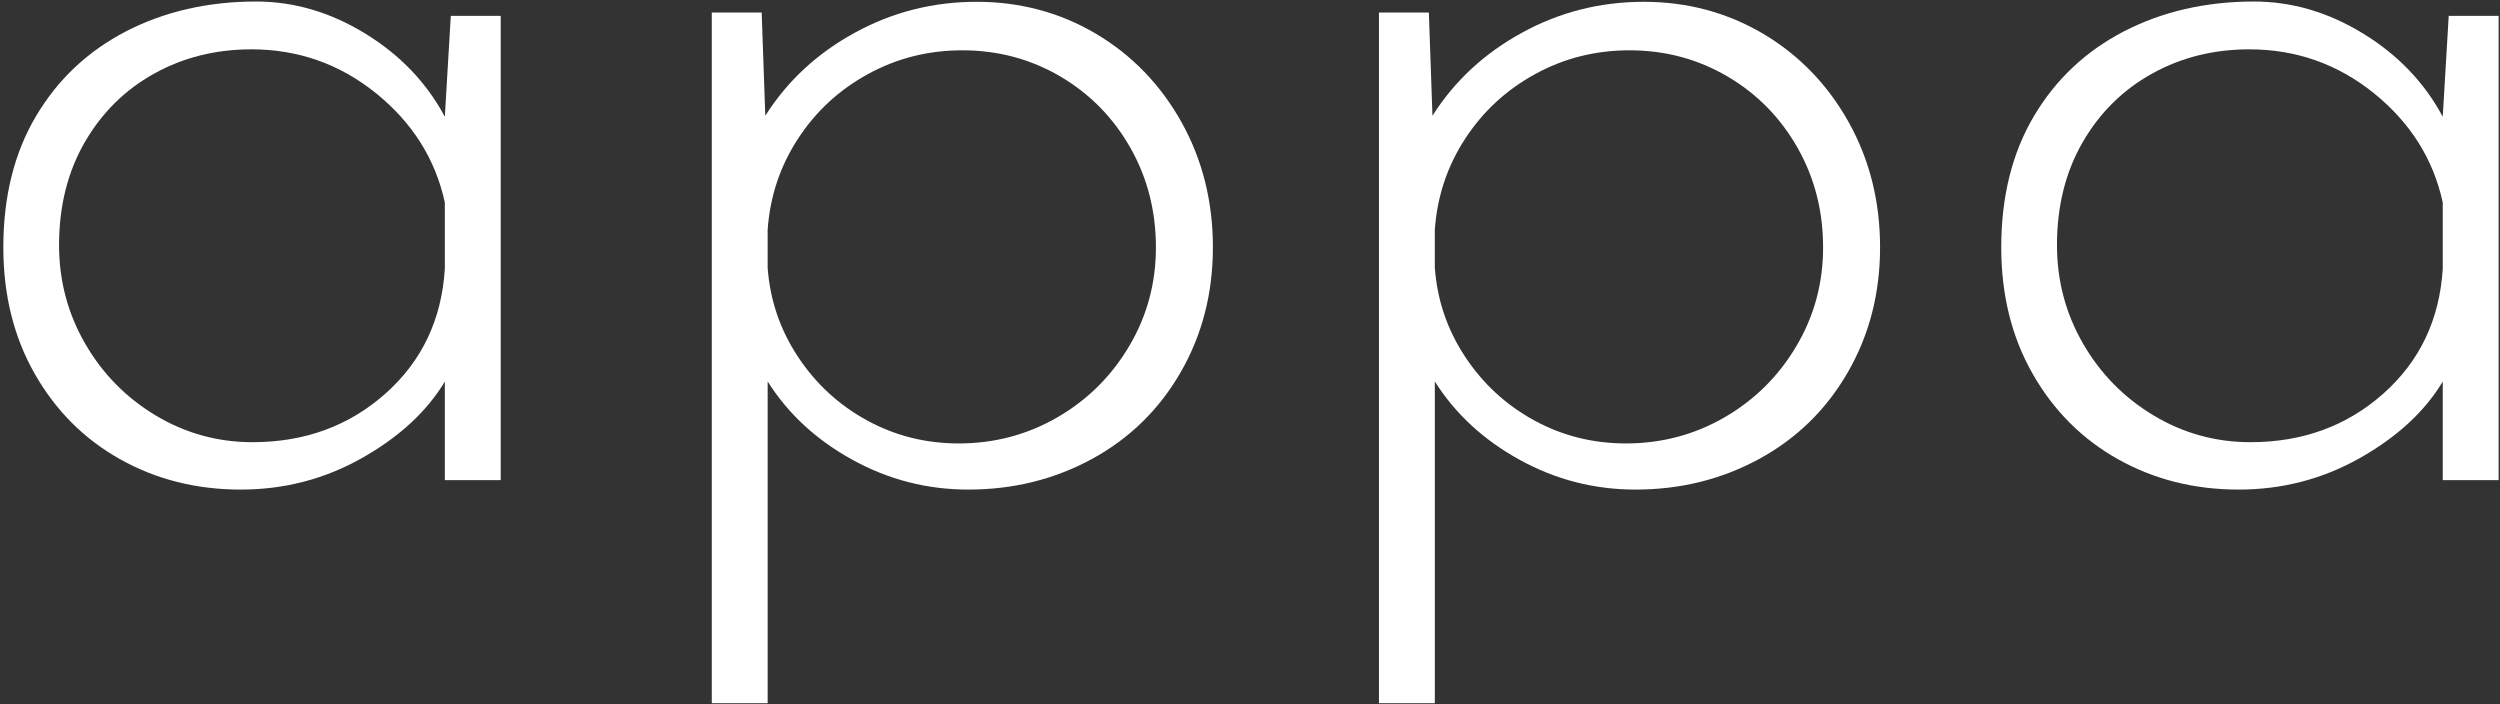 <?xml version="1.0" encoding="utf-8"?>
<!-- Generator: Adobe Illustrator 22.1.0, SVG Export Plug-In . SVG Version: 6.00 Build 0)  -->
<svg version="1.1" id="Capa_1" xmlns="http://www.w3.org/2000/svg" xmlns:xlink="http://www.w3.org/1999/xlink" x="0px" y="0px"
	 viewBox="0 0 1799 506.6" style="enable-background:new 0 0 1799 506.6;" xml:space="preserve">
<rect x="0" y="0" width="1799" height="506.6" fill="#333333" stroke="none"/>
<style type="text/css">
	.st0{fill:#FFFFFF;}
</style>
<g>
	<path class="st0" d="M360.3,11.5v334h-40.2v-70.9c-13.1,21.7-33,40-59.8,55.1c-26.8,15.1-55.8,22.6-87.1,22.6
		c-31.9,0-60.8-7.3-86.7-21.8c-25.9-14.5-46.4-35-61.5-61.5c-15.1-26.5-22.6-56.8-22.6-91c0-36.4,7.8-67.9,23.5-94.4
		c15.7-26.5,37.3-46.8,64.9-61.1c27.6-14.2,58.8-21.4,93.5-21.4c27.3,0,53.5,7.7,78.6,23.1c25.1,15.4,44.1,35.3,57.2,59.8l4.3-72.6
		H360.3z M277.4,283.2c26.2-23.3,40.4-53.2,42.7-89.7v-47.8c-6.8-31.3-23.4-57.5-49.5-78.6c-26.2-21.1-56.1-31.6-89.7-31.6
		c-25.6,0-49,5.8-70,17.5c-21.1,11.7-37.7,28.2-50,49.5c-12.3,21.4-18.4,46-18.4,73.9c0,25.6,6.3,49.3,18.8,70.9
		c12.5,21.7,29.5,38.9,50.8,51.7c21.4,12.8,44.6,19.2,69.6,19.2C219.3,318.2,251.2,306.5,277.4,283.2z"/>
	<path class="st0" d="M788.7,24.3c25.9,15.4,46.4,36.6,61.5,63.6c15.1,27.1,22.6,57.1,22.6,90.1c0,33-7.7,62.9-23.1,89.7
		c-15.4,26.8-36.6,47.6-63.6,62.4c-27.1,14.8-56.8,22.2-89.3,22.2c-29.6,0-57.4-7.1-83.3-21.4c-25.9-14.2-46.3-33-61.1-56.4v231.5
		h-40.2V9h35.9l2.6,74.3c15.9-25.1,37.4-45,64.5-59.8c27-14.8,56.2-22.2,87.6-22.2C734.1,1.3,762.8,9,788.7,24.3z M760.9,300.3
		c21.6-12.5,38.9-29.6,51.7-51.3c12.8-21.6,19.2-45.3,19.2-70.9c0-26.2-6.1-50.1-18.4-71.8c-12.3-21.6-29-38.7-50.4-51.3
		c-21.4-12.5-44.8-18.8-70.5-18.8c-24.5,0-47.1,5.7-67.9,17.1c-20.8,11.4-37.6,26.9-50.4,46.6c-12.8,19.6-20.1,41.4-21.8,65.4v27.3
		c1.7,23.4,9,44.7,21.8,64.1c12.8,19.4,29.3,34.6,49.5,45.7c20.2,11.1,42.3,16.7,66.2,16.7C715.6,319.1,739.3,312.8,760.9,300.3z"/>
	<path class="st0" d="M1268.8,24.3c25.9,15.4,46.4,36.6,61.5,63.6c15.1,27.1,22.6,57.1,22.6,90.1c0,33-7.7,62.9-23.1,89.7
		c-15.4,26.8-36.6,47.6-63.6,62.4c-27.1,14.8-56.8,22.2-89.3,22.2c-29.6,0-57.4-7.1-83.3-21.4c-25.9-14.2-46.3-33-61.1-56.4v231.5
		h-40.2V9h35.9l2.6,74.3c15.9-25.1,37.4-45,64.5-59.8c27-14.8,56.2-22.2,87.6-22.2C1214.2,1.3,1242.8,9,1268.8,24.3z M1241,300.3
		c21.6-12.5,38.9-29.6,51.7-51.3c12.8-21.6,19.2-45.3,19.2-70.9c0-26.2-6.1-50.1-18.4-71.8c-12.3-21.6-29-38.7-50.4-51.3
		c-21.4-12.5-44.8-18.8-70.5-18.8c-24.5,0-47.1,5.7-67.9,17.1c-20.8,11.4-37.6,26.9-50.4,46.6c-12.8,19.6-20.1,41.4-21.8,65.4v27.3
		c1.7,23.4,9,44.7,21.8,64.1c12.8,19.4,29.3,34.6,49.5,45.7c20.2,11.1,42.3,16.7,66.2,16.7C1195.7,319.1,1219.4,312.8,1241,300.3z"
		/>
	<path class="st0" d="M1798,11.5v334h-40.2v-70.9c-13.1,21.7-33,40-59.8,55.1c-26.8,15.1-55.8,22.6-87.1,22.6
		c-31.9,0-60.8-7.3-86.7-21.8c-25.9-14.5-46.4-35-61.5-61.5c-15.1-26.5-22.6-56.8-22.6-91c0-36.4,7.8-67.9,23.5-94.4
		c15.7-26.5,37.3-46.8,64.9-61.1c27.6-14.2,58.8-21.4,93.5-21.4c27.3,0,53.5,7.7,78.6,23.1c25.1,15.4,44.1,35.3,57.2,59.8l4.3-72.6
		H1798z M1715.1,283.2c26.2-23.3,40.4-53.2,42.7-89.7v-47.8c-6.8-31.3-23.4-57.5-49.5-78.6c-26.2-21.1-56.1-31.6-89.7-31.6
		c-25.6,0-49,5.8-70,17.5c-21.1,11.7-37.7,28.2-50,49.5c-12.3,21.4-18.4,46-18.4,73.9c0,25.6,6.3,49.3,18.8,70.9
		c12.5,21.7,29.5,38.9,50.8,51.7c21.4,12.8,44.6,19.2,69.6,19.2C1657,318.2,1688.9,306.5,1715.1,283.2z"/>
</g>
</svg>
